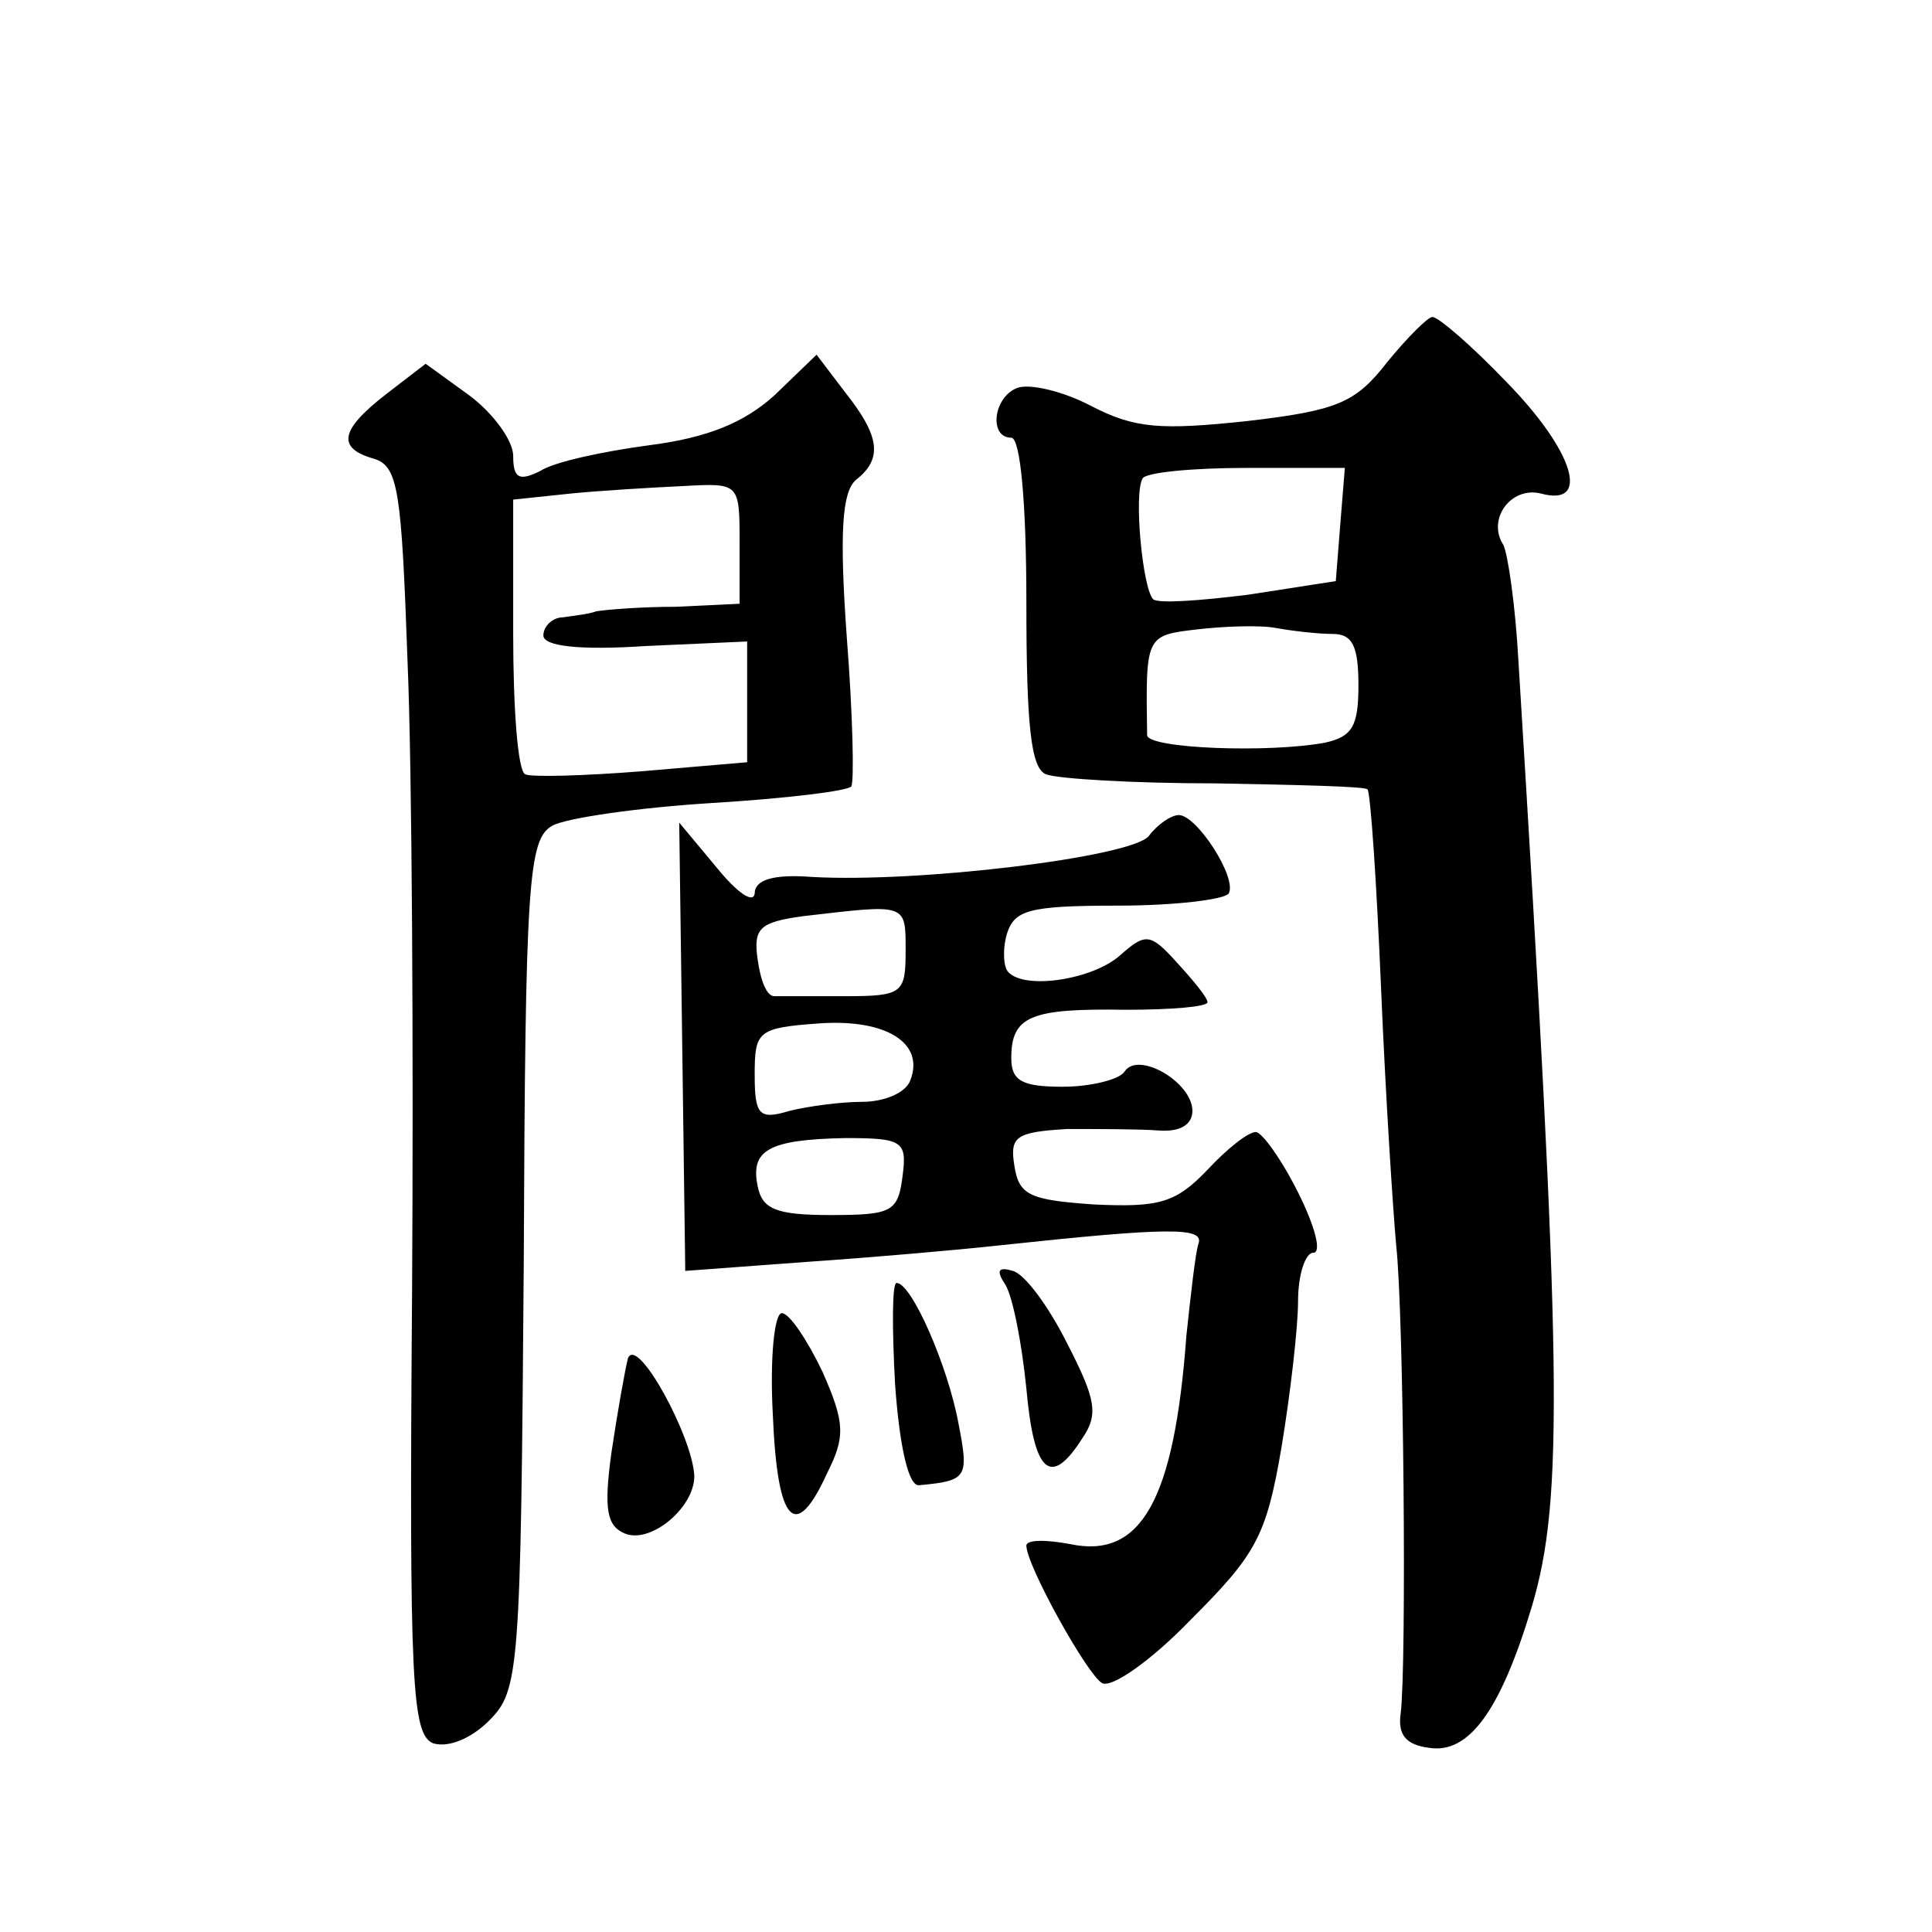 <?xml version="1.0" standalone="no"?>
<!DOCTYPE svg PUBLIC "-//W3C//DTD SVG 20010904//EN"
 "http://www.w3.org/TR/2001/REC-SVG-20010904/DTD/svg10.dtd">
<svg version="1.0" xmlns="http://www.w3.org/2000/svg"
 width="128pt" height="128pt" viewBox="0 0 128 128"
 preserveAspectRatio="xMidYMid meet">
<g transform="translate(0,128) scale(0.1,-0.1)"
fill="#0" stroke="none">
<path d="M919 1040 c-21 -27 -33 -32 -93 -39 -57 -6 -74 -5 -103 10 -19 10 -41
15 -49 12 -16 -6 -19 -33 -4 -33 6 0 10 -43 10 -109 0 -82 3 -110 13 -114 8 -3
58 -6 112 -6 54 -1 100 -2 101 -4 2 -2 6 -61 9 -132 3 -72 8 -148 10 -170 5 -44
7 -278 3 -310 -2 -14 3 -21 19 -23 26 -4 47 24 68 94 21 71 20 157 -9 626 -2 37
-7 71 -10 77 -11 17 5 39 25 34 33 -9 22 28 -23 74 -23 24 -45 43 -49 43 -3 0 -17
-14 -30 -30z m-31 -107 l-3 -38 -58 -9 c-32 -4 -60 -6 -63 -3 -7 7 -13 70 -7 80
2 4 33 7 69 7 l65 0 -3 -37z m-5 -73 c13 0 17 -8 17 -34 0 -27 -4 -34 -22 -38 -37
-7 -118 -4 -118 5 -1 66 -1 66 33 70 17 2 41 3 52 1 11 -2 28 -4 38 -4z M256 1019
c-31 -24 -33 -36 -8 -43 16 -5 18 -22 22 -134 3 -70 4 -258 3 -419 -2 -261 0 -292
14 -298 10 -3 25 3 37 15 20 20 21 32 23 302 1 255 3 282 19 291 9 5 57 12 106
15 49 3 90 8 92 11 2 3 1 48 -3 99 -5 70 -3 96 6 104 18 14 16 29 -7 58 l-19 25
-28 -27 c-20 -18 -44 -28 -83 -33 -30 -4 -63 -11 -72 -17 -14 -7 -18 -5 -18 10
0 10 -13 28 -29 40 l-29 21 -26 -20z m234 -99 l0 -40 -42 -2 c-24 0 -47 -2 -53
-3 -5 -2 -16 -3 -22 -4 -7 0 -13 -6 -13 -12 0 -7 23 -10 68 -7 l67 3 0 -40 0 -40
-70 -6 c-38 -3 -73 -4 -77 -2 -5 2 -8 44 -8 93 l0 89 38 4 c20 2 54 4 75 5 37 2
37 2 37 -38z M761 726 c-12 -14 -153 -31 -223 -27 -26 2 -38 -2 -38 -11 -1 -7 -12
1 -25 17 l-25 30 2 -148 2 -149 81 6 c44 3 101 8 128 11 112 12 135 12 131 1 -2
-6 -5 -33 -8 -61 -8 -109 -30 -148 -77 -138 -16 3 -29 3 -29 -1 0 -13 40 -85 50
-91 6 -4 33 15 59 42 43 43 50 55 60 114 6 36 11 80 11 97 0 18 5 32 10 32 6 0
1 18 -10 40 -11 22 -24 40 -28 40 -5 0 -19 -11 -32 -25 -21 -22 -32 -25 -75 -23
-43 3 -50 6 -53 26 -3 19 1 22 35 24 21 0 48 0 61 -1 14 -1 22 4 22 13 0 19 -36
40 -45 26 -3 -5 -22 -10 -41 -10 -27 0 -34 4 -34 19 0 28 13 33 76 32 30 0 54 2
54 5 0 3 -9 14 -20 26 -18 20 -21 20 -38 5 -18 -16 -63 -23 -74 -11 -3 3 -4 14
-1 25 5 16 14 19 74 19 37 0 70 4 73 8 6 10 -21 52 -33 52 -5 0 -14 -6 -20 -14z
m-161 -76 c0 -28 -2 -30 -40 -30 -22 0 -43 0 -47 0 -5 0 -9 10 -11 24 -3 21 1 25
30 29 69 8 68 9 68 -23z m3 -86 c-3 -8 -17 -14 -32 -14 -14 0 -36 -3 -48 -6 -20
-6 -23 -3 -23 24 0 29 2 31 43 34 44 3 70 -13 60 -38z m-5 -63 c-3 -24 -7 -26 -48
-26 -36 0 -45 4 -48 19 -5 24 7 31 58 32 38 0 41 -2 38 -25z M666 429 c5 -8 11
-39 14 -69 5 -56 16 -66 37 -33 11 16 9 26 -10 63 -12 24 -28 46 -36 48 -10 3 -11
0 -5 -9z M593 363 c3 -42 9 -68 16 -67 32 3 33 5 26 41 -7 38 -31 93 -41 93 -3
0 -3 -30 -1 -67z M512 343 c3 -73 15 -85 36 -39 12 24 12 33 -3 67 -10 21 -22 39
-27 39 -5 0 -8 -30 -6 -67z M416 380 c-2 -8 -7 -36 -11 -63 -5 -37 -3 -48 9 -53
17 -7 46 17 46 38 -1 26 -38 94 -44 78z"/>
</g>
</svg>

